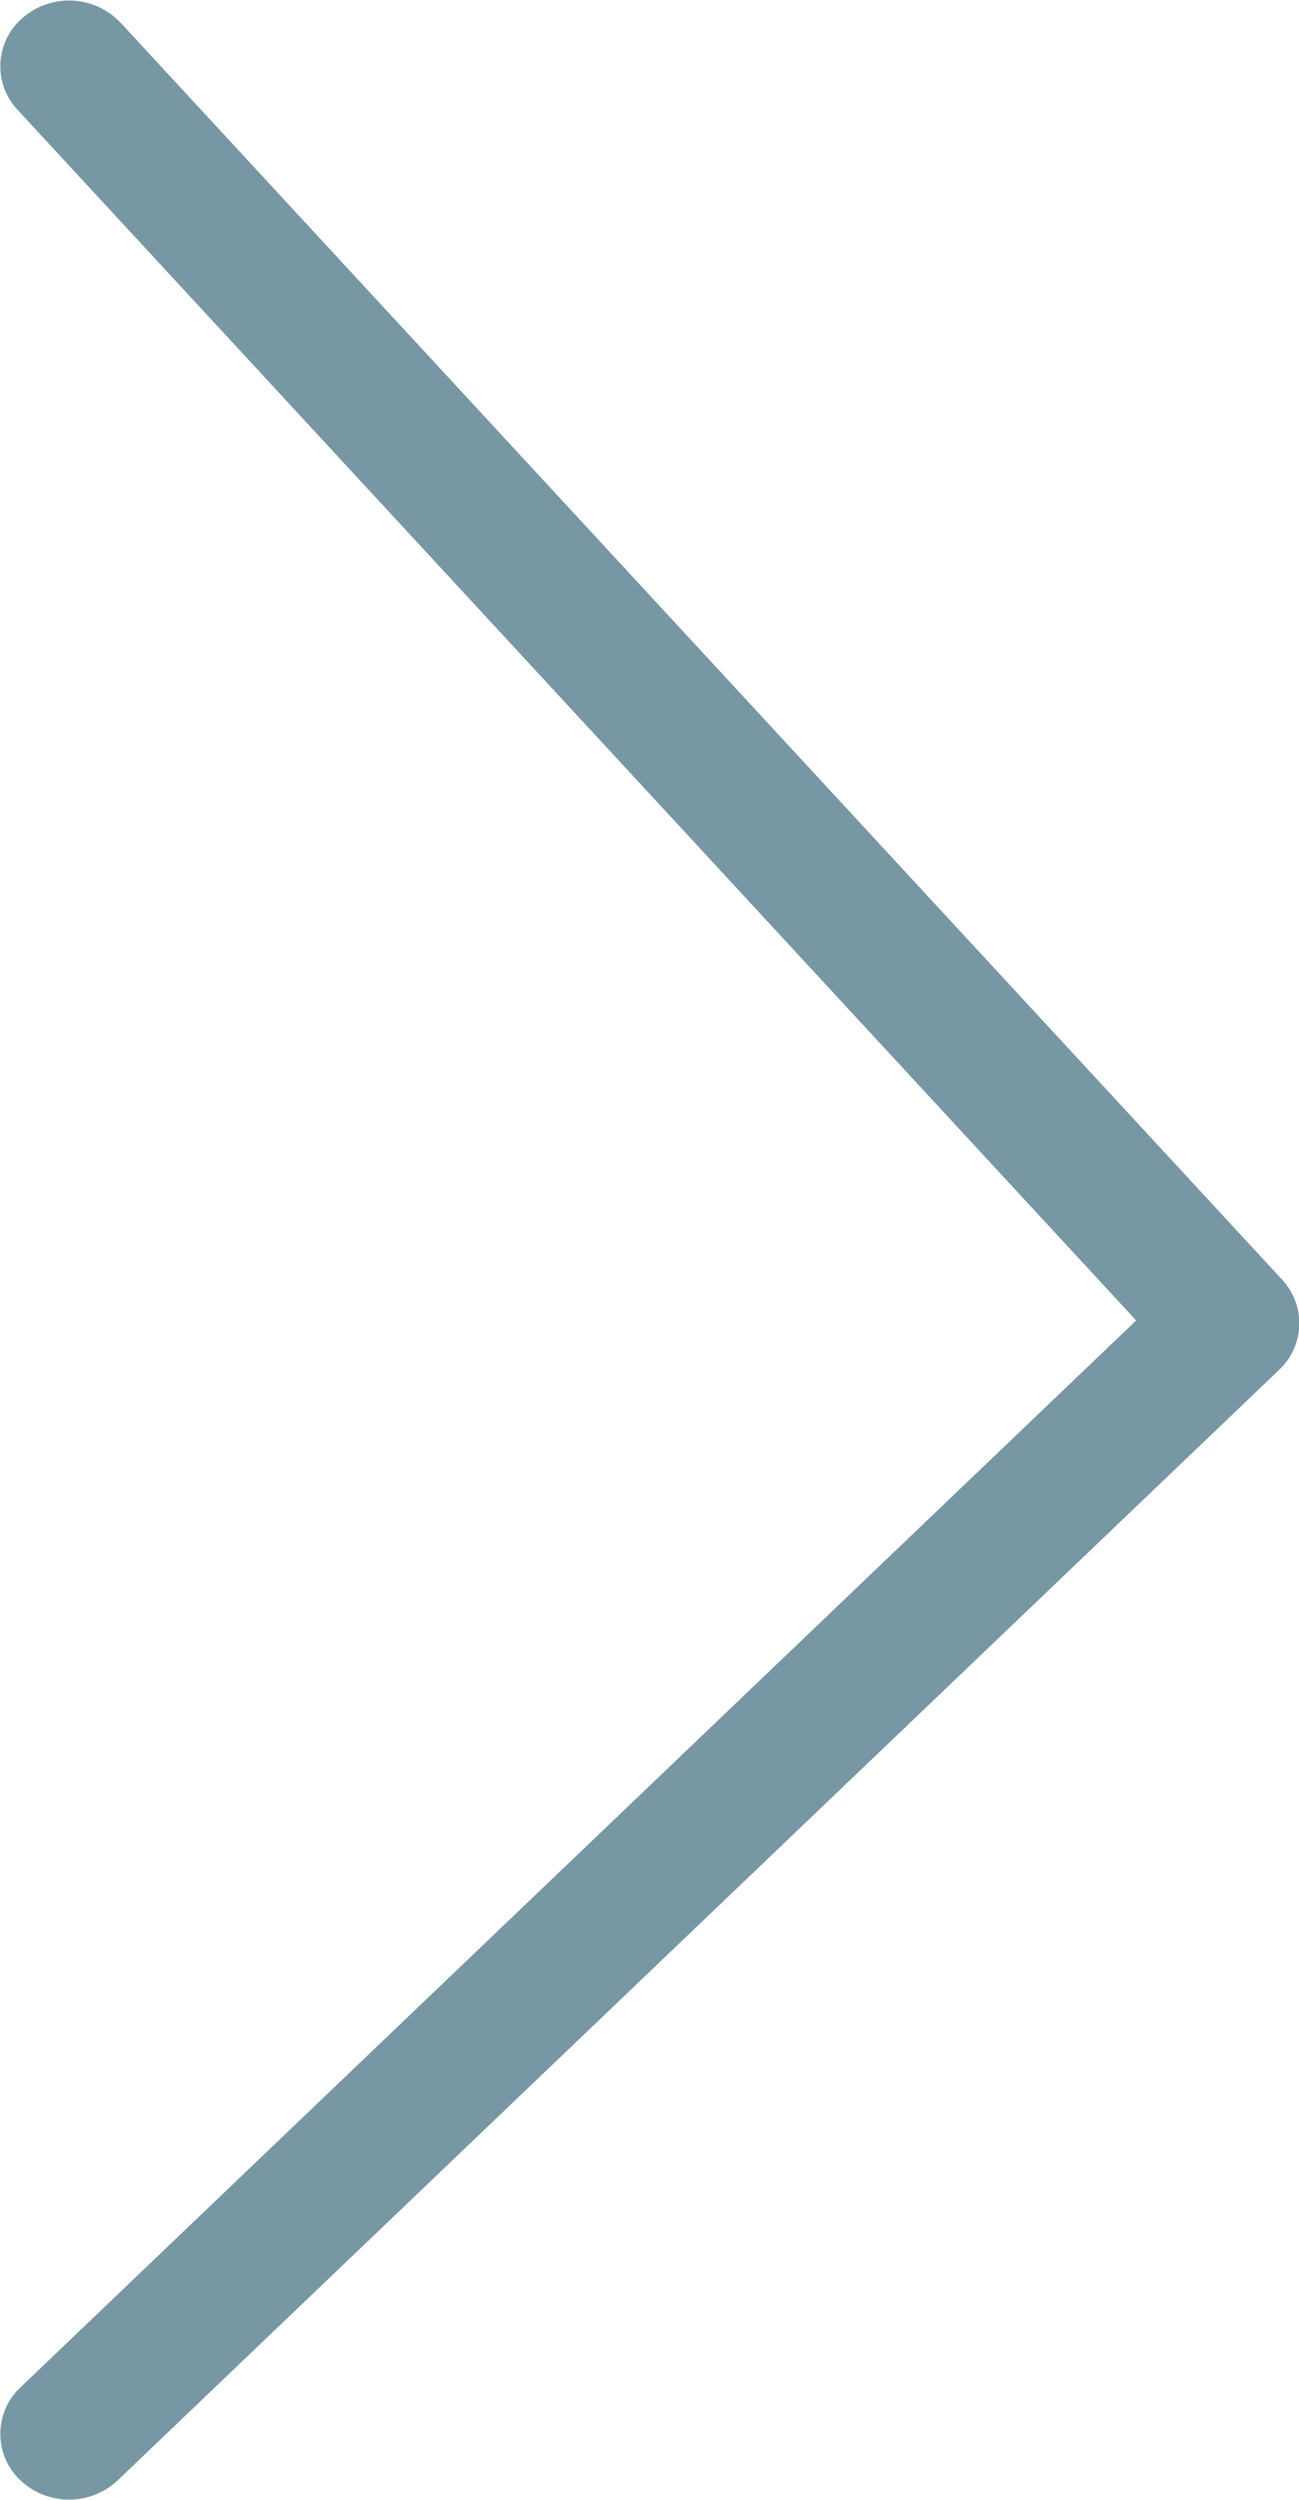 <svg height="53.125" viewBox="0 0 27.625 53.125" width="27.625" xmlns="http://www.w3.org/2000/svg"><path d="m32.819 31.561a1.357 1.357 0 0 1 -.428.988l-24.7 23.6a1.51 1.51 0 0 1 -2.068 0 1.354 1.354 0 0 1 0-1.976l23.727-22.673-23.785-25.724a1.353 1.353 0 0 1 .125-1.976 1.509 1.509 0 0 1 2.064.122l24.7 26.71a1.357 1.357 0 0 1 .365.929z" fill="#7897a5" fill-rule="evenodd" transform="translate(-5.188 -3.438)"/></svg>